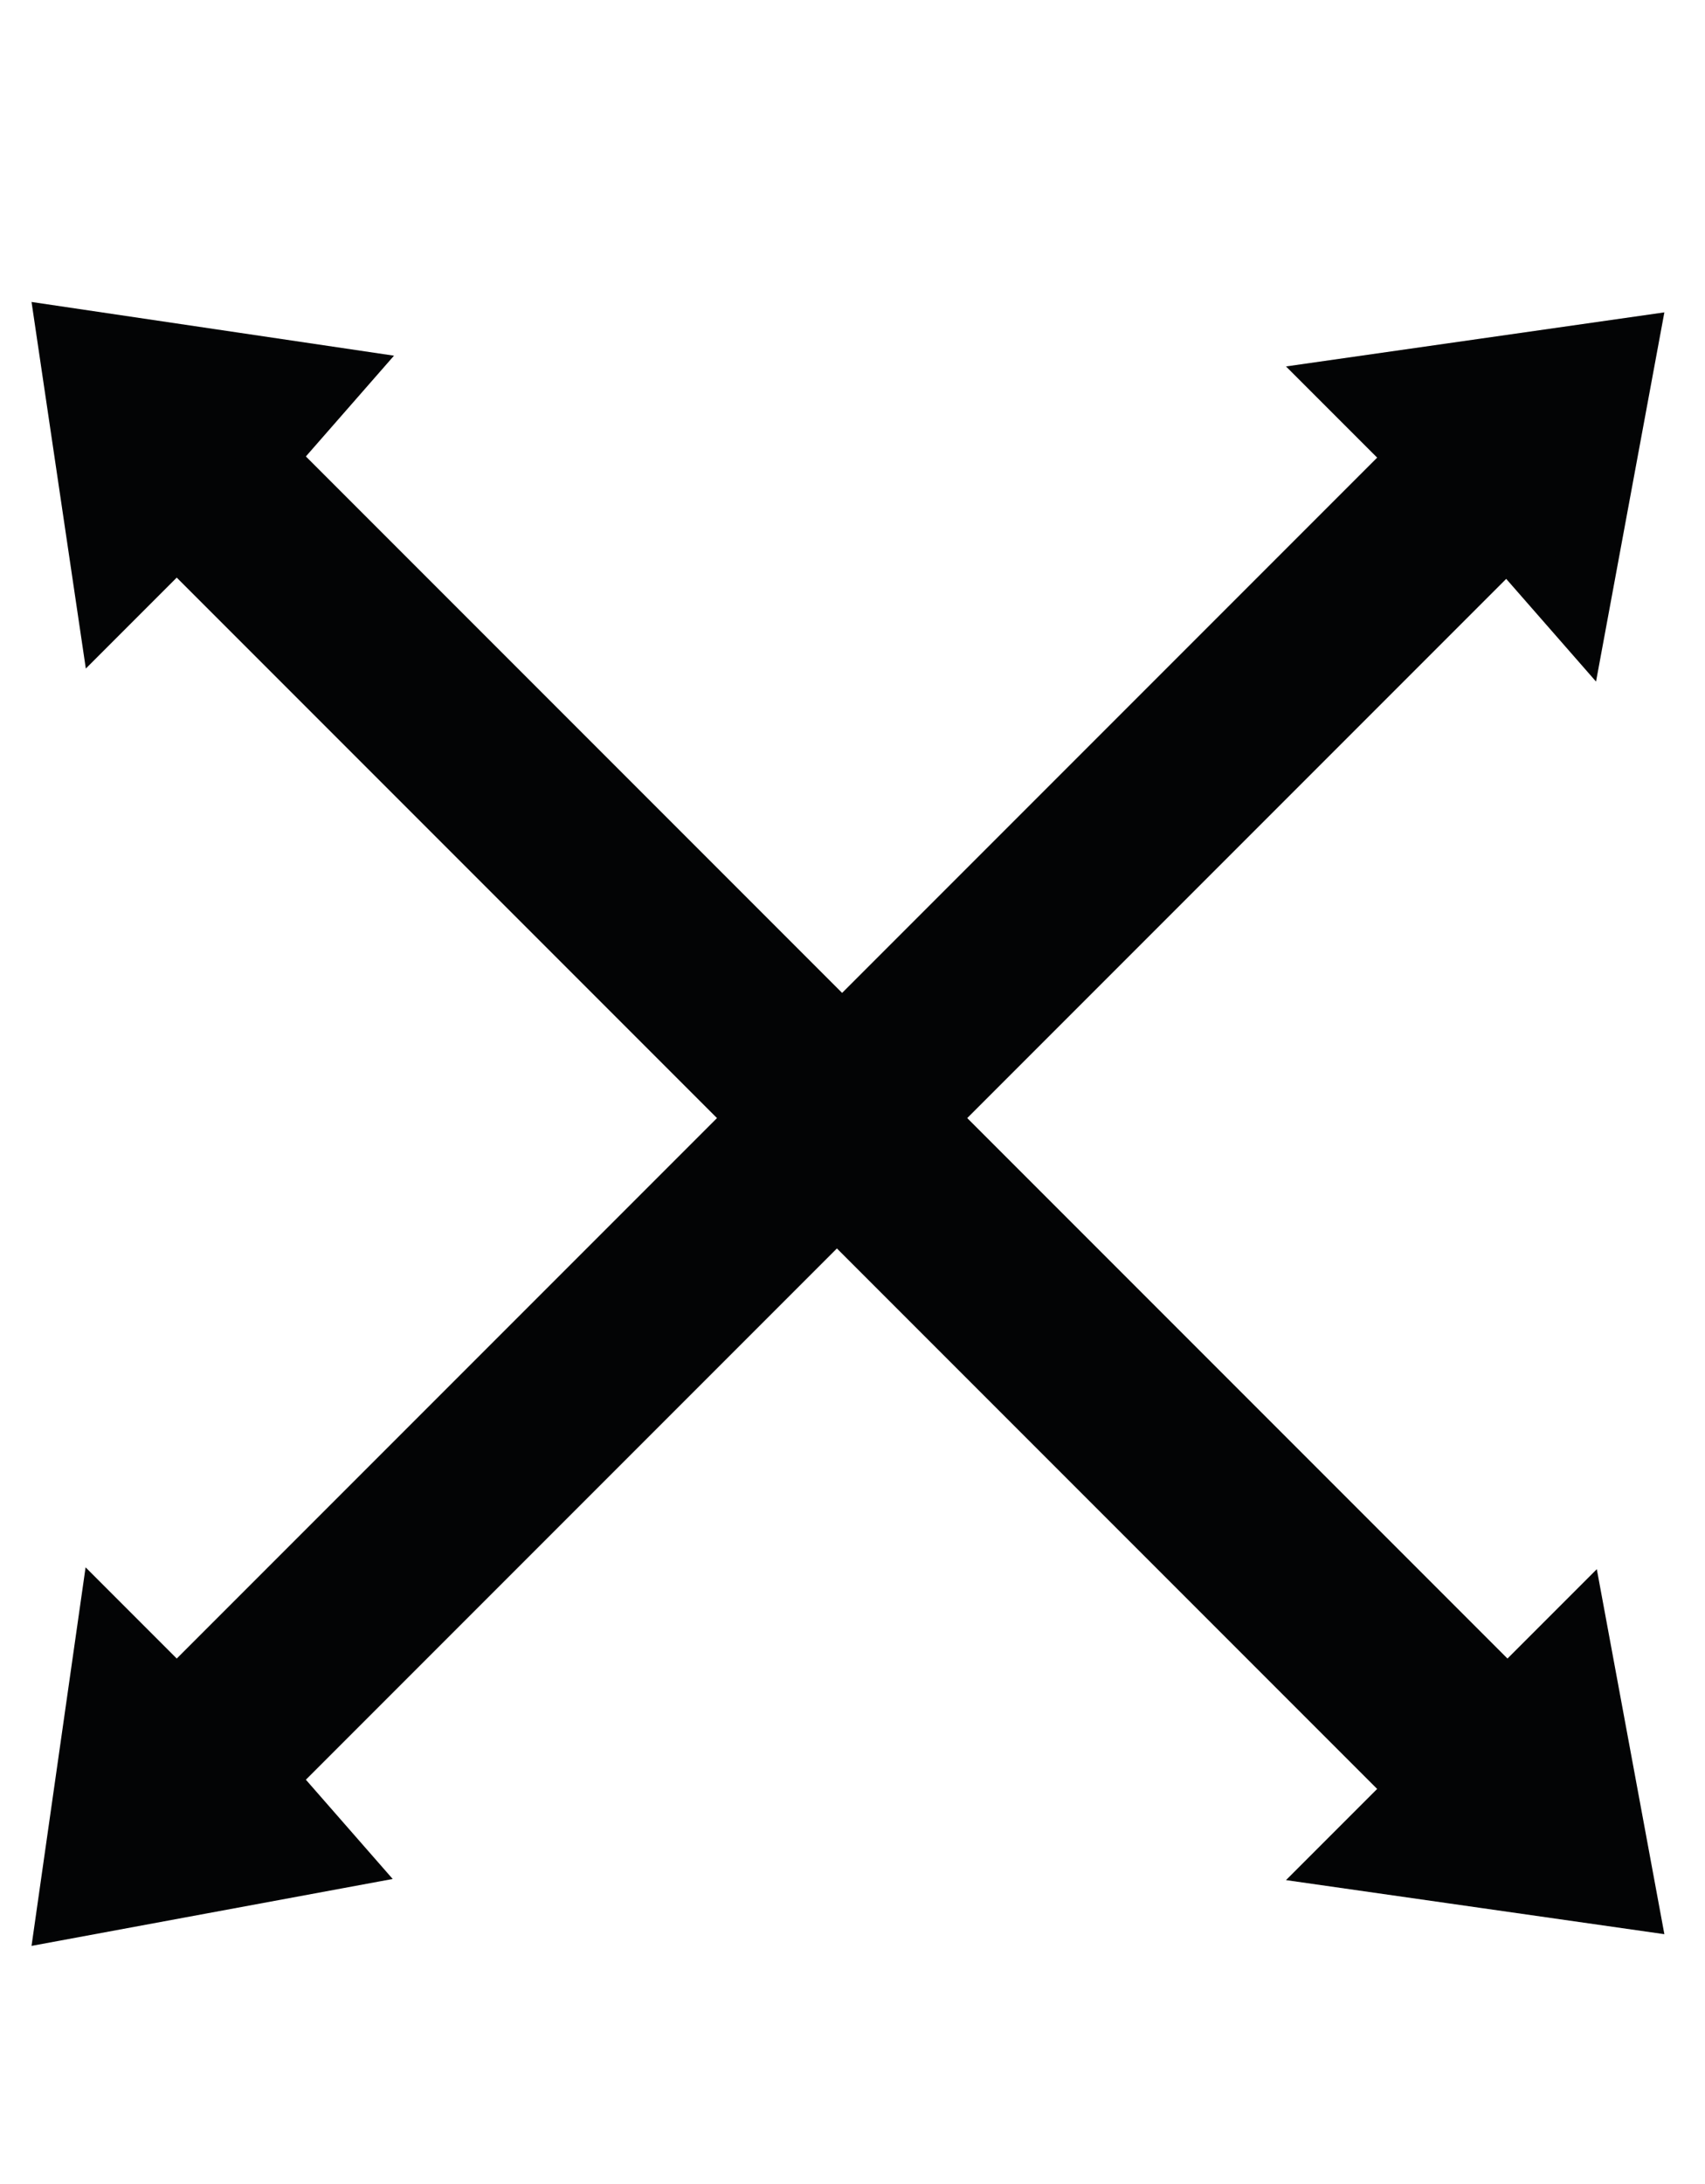 <?xml version="1.0" encoding="utf-8"?>
<!-- Generator: Adobe Illustrator 23.1.0, SVG Export Plug-In . SVG Version: 6.00 Build 0)  -->
<svg version="1.1" id="Vrstva_1" xmlns="http://www.w3.org/2000/svg" xmlns:xlink="http://www.w3.org/1999/xlink" x="0px" y="0px"
	 viewBox="0 0 16.4 21" style="enable-background:new 0 0 16.4 21;" xml:space="preserve">
<style type="text/css">
	.st0{fill:none;stroke:#030405;stroke-width:1.5;stroke-miterlimit:10;}
	.st1{fill:none;stroke:#030304;stroke-width:1.5;stroke-miterlimit:10;}
	.st2{fill:#030405;}
	.st3{fill:#030405;stroke:#030405;stroke-width:0.5;stroke-miterlimit:10;}
</style>
<g>
	<g>
		<polyline class="st3" points="7.8,10.2 13.6,4.4 12.9,3.7 15.7,3.3 15.2,6 14.5,5.2 8.7,11 		"/>
		<polyline class="st3" points="7.5,11 1.7,5.2 1,5.9 0.6,3.2 3.3,3.6 2.6,4.4 8.4,10.2 		"/>
		<polyline class="st3" points="7.5,10.5 1.7,16.3 1,15.6 0.6,18.4 3.3,17.9 2.6,17.1 8.4,11.3 		"/>
		<polyline class="st3" points="7.8,11.4 13.6,17.2 12.9,17.9 15.7,18.3 15.2,15.6 14.5,16.3 8.7,10.5 		"/>
	</g>
	<rect x="7.5" y="10.3" class="st3" width="1.1" height="0.9"/>
</g>
</svg>
